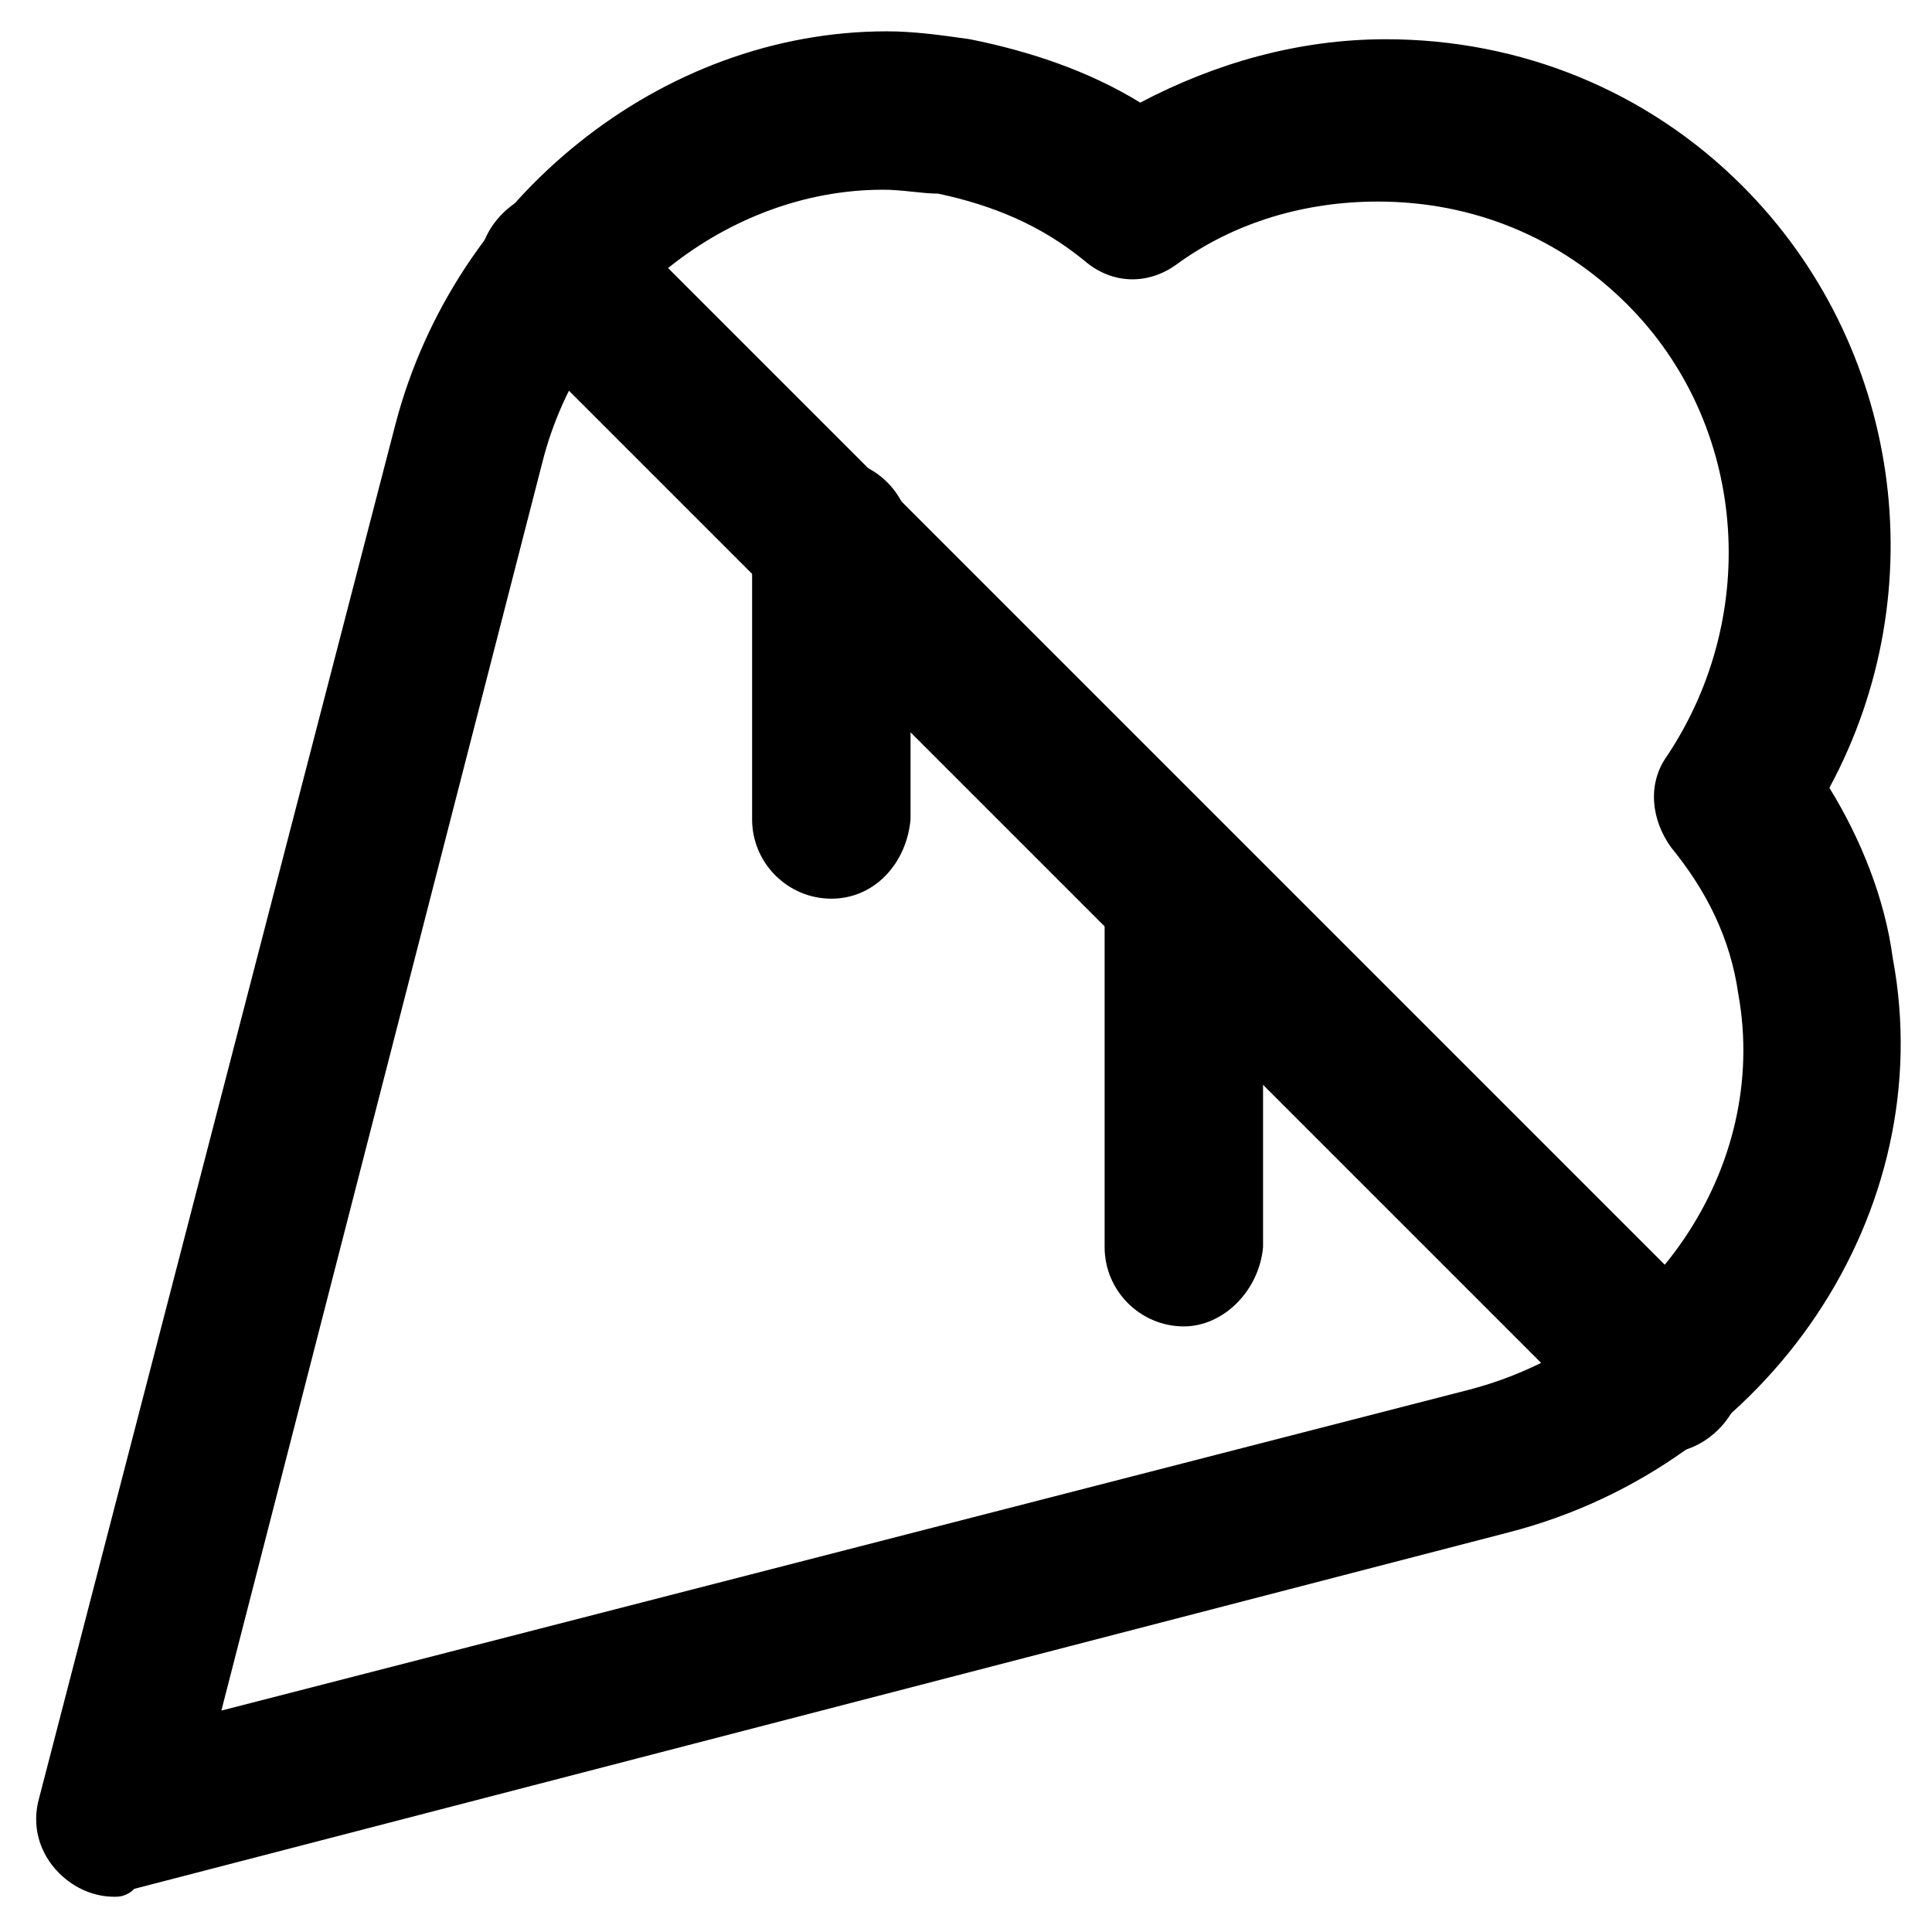 <?xml version="1.0" encoding="UTF-8"?>
<!-- Uploaded to: SVG Repo, www.svgrepo.com, Generator: SVG Repo Mixer Tools -->
<svg fill="#000000" width="800px" height="800px" version="1.1" viewBox="144 144 512 512" xmlns="http://www.w3.org/2000/svg">
 <g>
  <path d="m174.33 646.66c-5.246 0-10.496-2.098-14.695-6.297-5.246-5.246-7.348-12.594-5.246-19.941l94.465-364.21c15.742-59.828 70.324-103.91 130.15-103.91 7.348 0 14.695 1.051 22.043 2.098 15.742 3.148 31.488 8.398 45.133 16.793 19.941-10.496 41.984-16.793 65.074-16.793 35.688 0 69.273 13.645 94.465 38.836 41.984 41.984 51.43 107.06 23.09 159.54 8.398 13.645 14.695 29.391 16.793 45.133 12.594 67.176-32.539 134.35-101.81 152.19l-364.21 94.465c-2.098 2.098-4.199 2.098-5.25 2.098zm203.62-452.38c-40.934 0-79.77 30.438-90.266 72.422l-85.02 330.62 330.62-85.02c48.281-12.594 79.77-58.777 71.371-104.96-2.098-14.695-8.398-27.289-17.844-38.836-5.246-7.348-6.297-16.793-1.051-24.141 25.191-37.785 20.992-88.168-10.496-119.66-17.844-17.844-40.934-27.289-66.125-27.289-18.895 0-37.785 5.246-53.531 16.793-7.348 5.246-16.793 5.246-24.141-1.051-11.547-9.445-24.141-14.695-38.836-17.844-4.191 0.004-9.441-1.043-14.688-1.043z"/>
  <path d="m584.73 529.1c-5.246 0-10.496-2.098-14.695-6.297l-292.84-292.84c-8.398-8.398-8.398-20.992 0-29.391 8.398-8.398 20.992-8.398 29.391 0l292.84 292.84c8.398 8.398 8.398 20.992 0 29.391-4.195 4.195-9.445 6.297-14.691 6.297z"/>
  <path d="m364.31 382.16c-11.547 0-20.992-9.445-20.992-20.992v-74.523c0-11.547 9.445-20.992 20.992-20.992s20.992 9.445 20.992 20.992v74.523c-1.051 11.543-9.445 20.992-20.992 20.992z"/>
  <path d="m457.73 495.51c-11.547 0-20.992-9.445-20.992-20.992v-86.066c0-11.547 9.445-20.992 20.992-20.992 11.547 0 20.992 9.445 20.992 20.992v86.066c-1.051 11.547-10.496 20.992-20.992 20.992z"/>
 </g>
</svg>